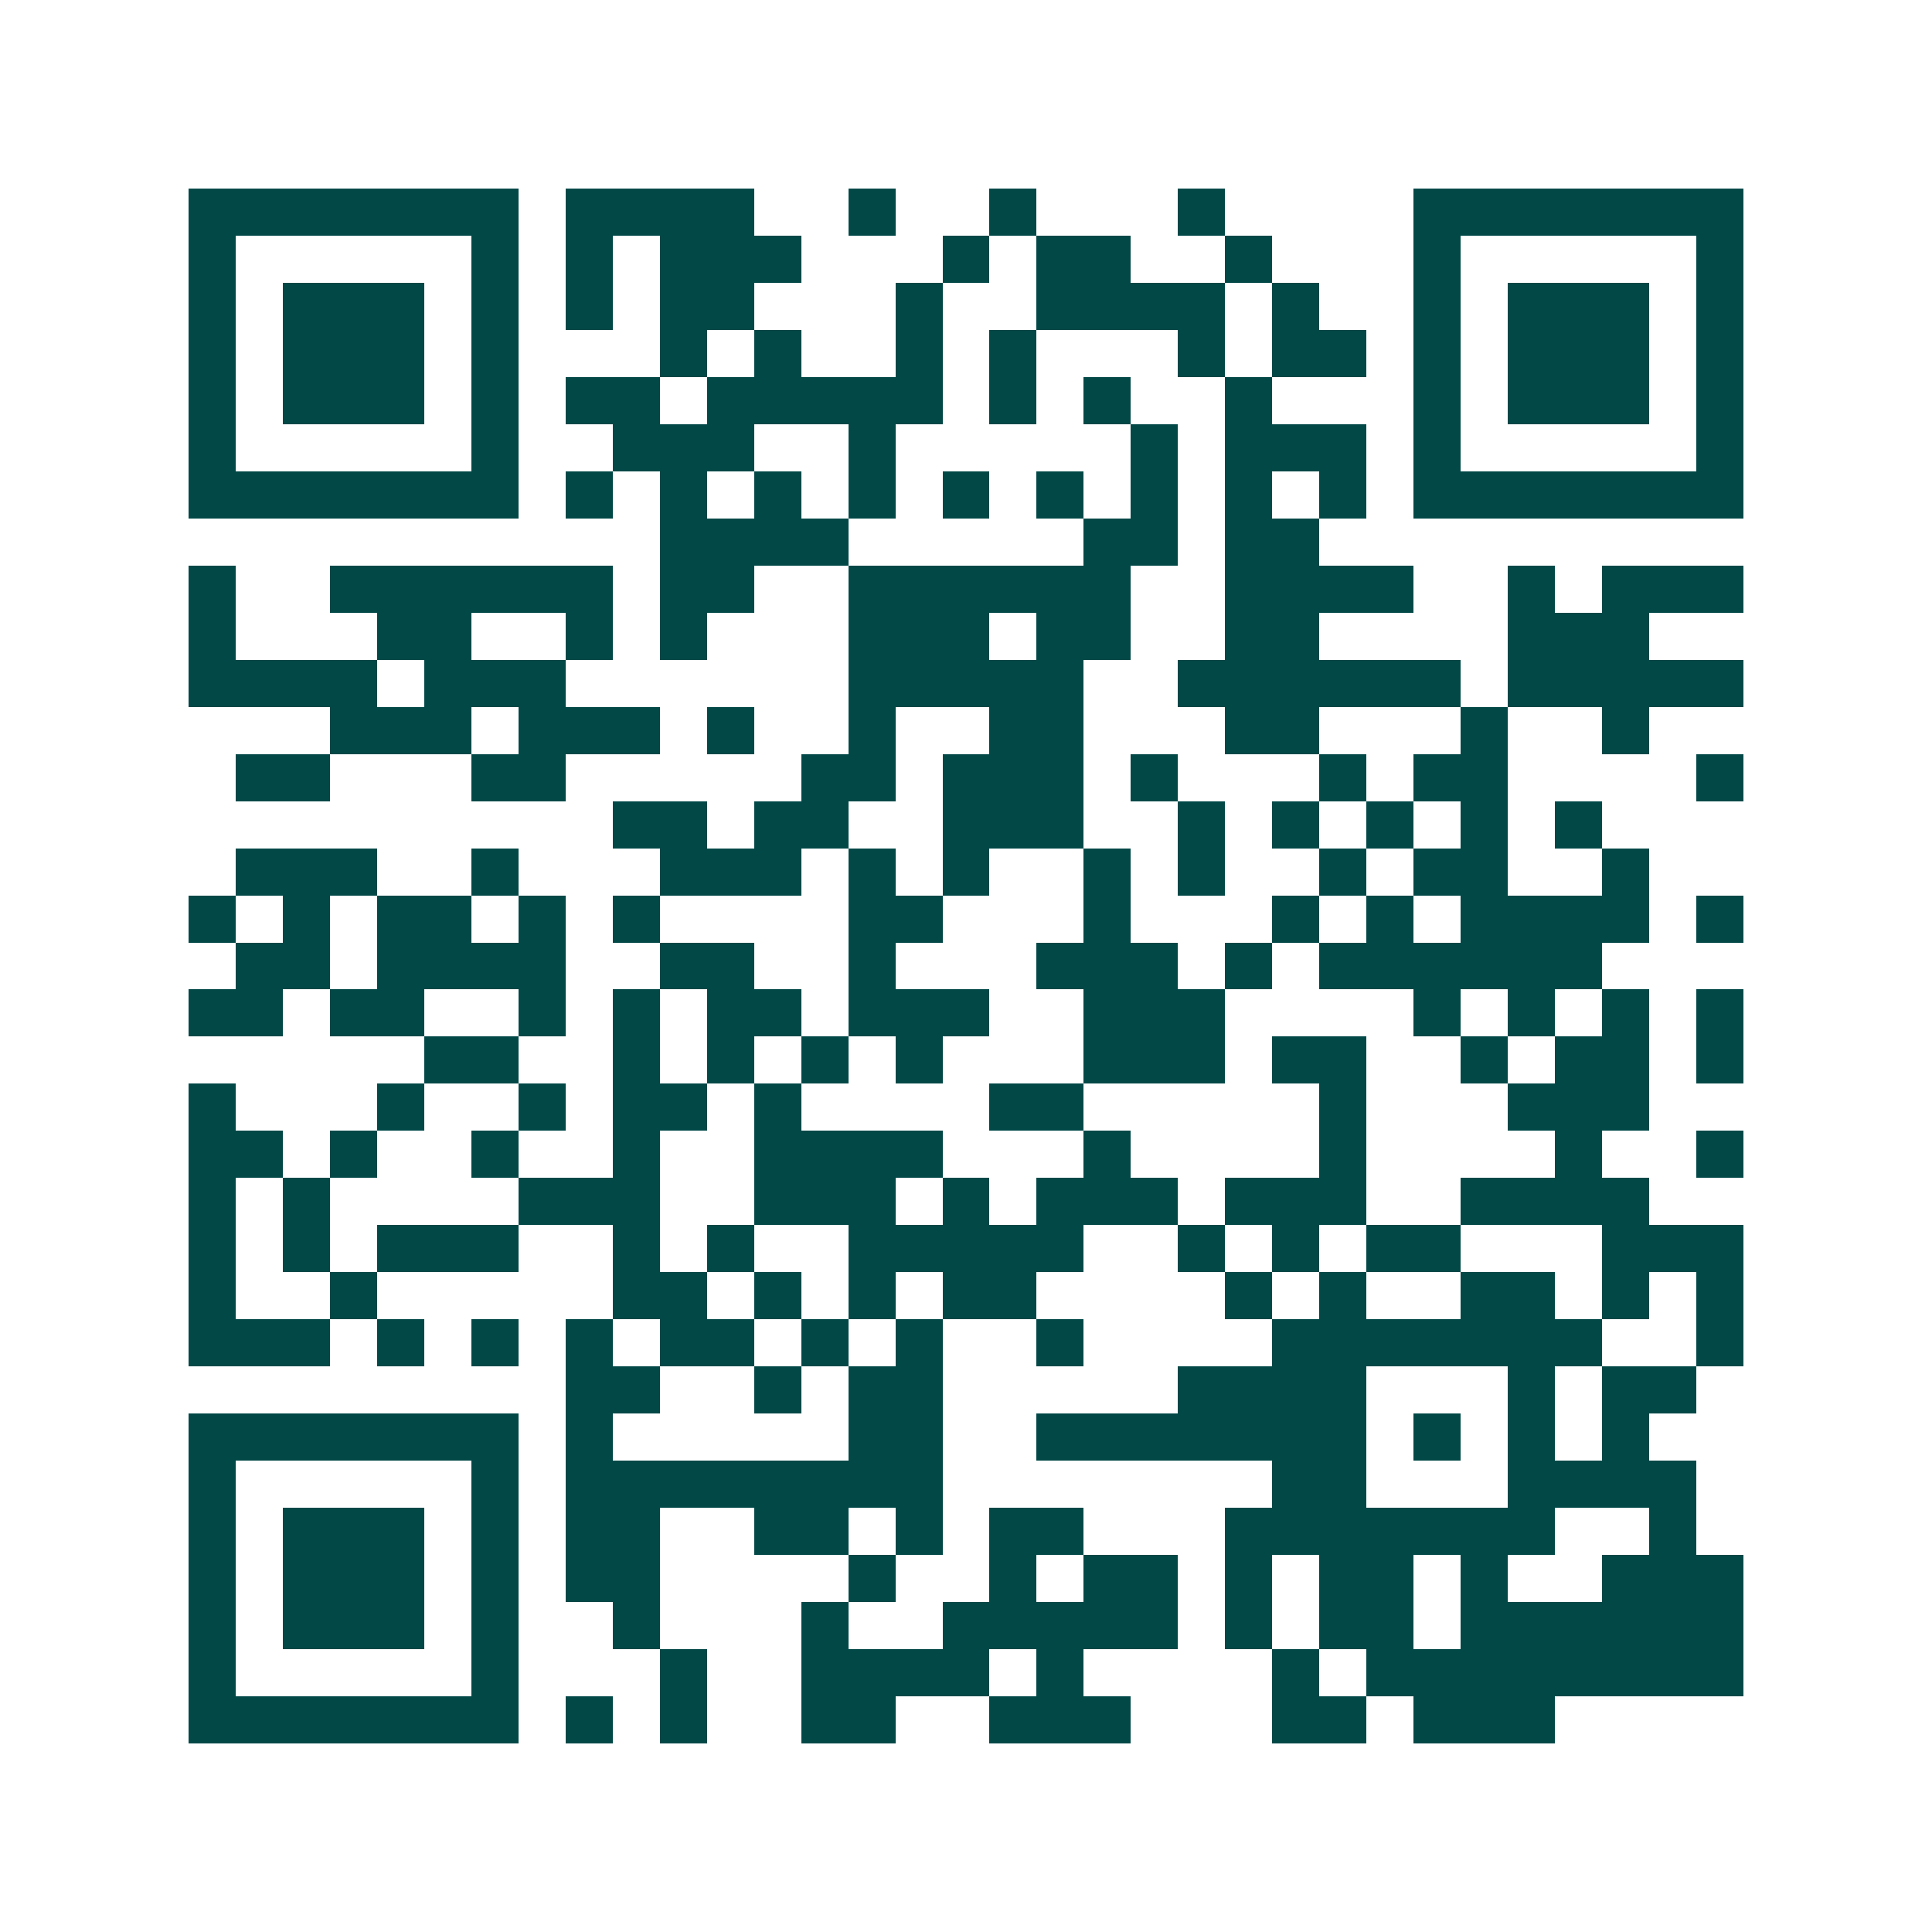 <svg xmlns="http://www.w3.org/2000/svg" width="200" height="200" viewBox="0 0 41 41" shape-rendering="crispEdges"><path fill="#ffffff" d="M0 0h41v41H0z"/><path stroke="#014847" d="M4 4.5h7m1 0h4m2 0h1m2 0h1m3 0h1m4 0h7M4 5.5h1m5 0h1m1 0h1m1 0h3m3 0h1m1 0h2m2 0h1m3 0h1m5 0h1M4 6.5h1m1 0h3m1 0h1m1 0h1m1 0h2m3 0h1m2 0h4m1 0h1m2 0h1m1 0h3m1 0h1M4 7.5h1m1 0h3m1 0h1m3 0h1m1 0h1m2 0h1m1 0h1m3 0h1m1 0h2m1 0h1m1 0h3m1 0h1M4 8.5h1m1 0h3m1 0h1m1 0h2m1 0h5m1 0h1m1 0h1m2 0h1m3 0h1m1 0h3m1 0h1M4 9.5h1m5 0h1m2 0h3m2 0h1m5 0h1m1 0h3m1 0h1m5 0h1M4 10.5h7m1 0h1m1 0h1m1 0h1m1 0h1m1 0h1m1 0h1m1 0h1m1 0h1m1 0h1m1 0h7M14 11.5h4m5 0h2m1 0h2M4 12.5h1m2 0h6m1 0h2m2 0h6m2 0h4m2 0h1m1 0h3M4 13.5h1m3 0h2m2 0h1m1 0h1m3 0h3m1 0h2m2 0h2m4 0h3M4 14.5h4m1 0h3m6 0h5m2 0h6m1 0h5M7 15.5h3m1 0h3m1 0h1m2 0h1m2 0h2m3 0h2m3 0h1m2 0h1M5 16.5h2m3 0h2m5 0h2m1 0h3m1 0h1m3 0h1m1 0h2m4 0h1M13 17.5h2m1 0h2m2 0h3m2 0h1m1 0h1m1 0h1m1 0h1m1 0h1M5 18.5h3m2 0h1m3 0h3m1 0h1m1 0h1m2 0h1m1 0h1m2 0h1m1 0h2m2 0h1M4 19.5h1m1 0h1m1 0h2m1 0h1m1 0h1m4 0h2m3 0h1m3 0h1m1 0h1m1 0h4m1 0h1M5 20.5h2m1 0h4m2 0h2m2 0h1m3 0h3m1 0h1m1 0h6M4 21.5h2m1 0h2m2 0h1m1 0h1m1 0h2m1 0h3m2 0h3m4 0h1m1 0h1m1 0h1m1 0h1M9 22.5h2m2 0h1m1 0h1m1 0h1m1 0h1m3 0h3m1 0h2m2 0h1m1 0h2m1 0h1M4 23.5h1m3 0h1m2 0h1m1 0h2m1 0h1m4 0h2m5 0h1m3 0h3M4 24.5h2m1 0h1m2 0h1m2 0h1m2 0h4m3 0h1m4 0h1m4 0h1m2 0h1M4 25.5h1m1 0h1m4 0h3m2 0h3m1 0h1m1 0h3m1 0h3m2 0h4M4 26.5h1m1 0h1m1 0h3m2 0h1m1 0h1m2 0h5m2 0h1m1 0h1m1 0h2m3 0h3M4 27.5h1m2 0h1m5 0h2m1 0h1m1 0h1m1 0h2m4 0h1m1 0h1m2 0h2m1 0h1m1 0h1M4 28.5h3m1 0h1m1 0h1m1 0h1m1 0h2m1 0h1m1 0h1m2 0h1m4 0h7m2 0h1M12 29.5h2m2 0h1m1 0h2m5 0h4m3 0h1m1 0h2M4 30.5h7m1 0h1m5 0h2m2 0h7m1 0h1m1 0h1m1 0h1M4 31.5h1m5 0h1m1 0h8m7 0h2m3 0h4M4 32.5h1m1 0h3m1 0h1m1 0h2m2 0h2m1 0h1m1 0h2m3 0h7m2 0h1M4 33.5h1m1 0h3m1 0h1m1 0h2m4 0h1m2 0h1m1 0h2m1 0h1m1 0h2m1 0h1m2 0h3M4 34.5h1m1 0h3m1 0h1m2 0h1m3 0h1m2 0h5m1 0h1m1 0h2m1 0h6M4 35.5h1m5 0h1m3 0h1m2 0h4m1 0h1m4 0h1m1 0h8M4 36.5h7m1 0h1m1 0h1m2 0h2m2 0h3m3 0h2m1 0h3"/></svg>

